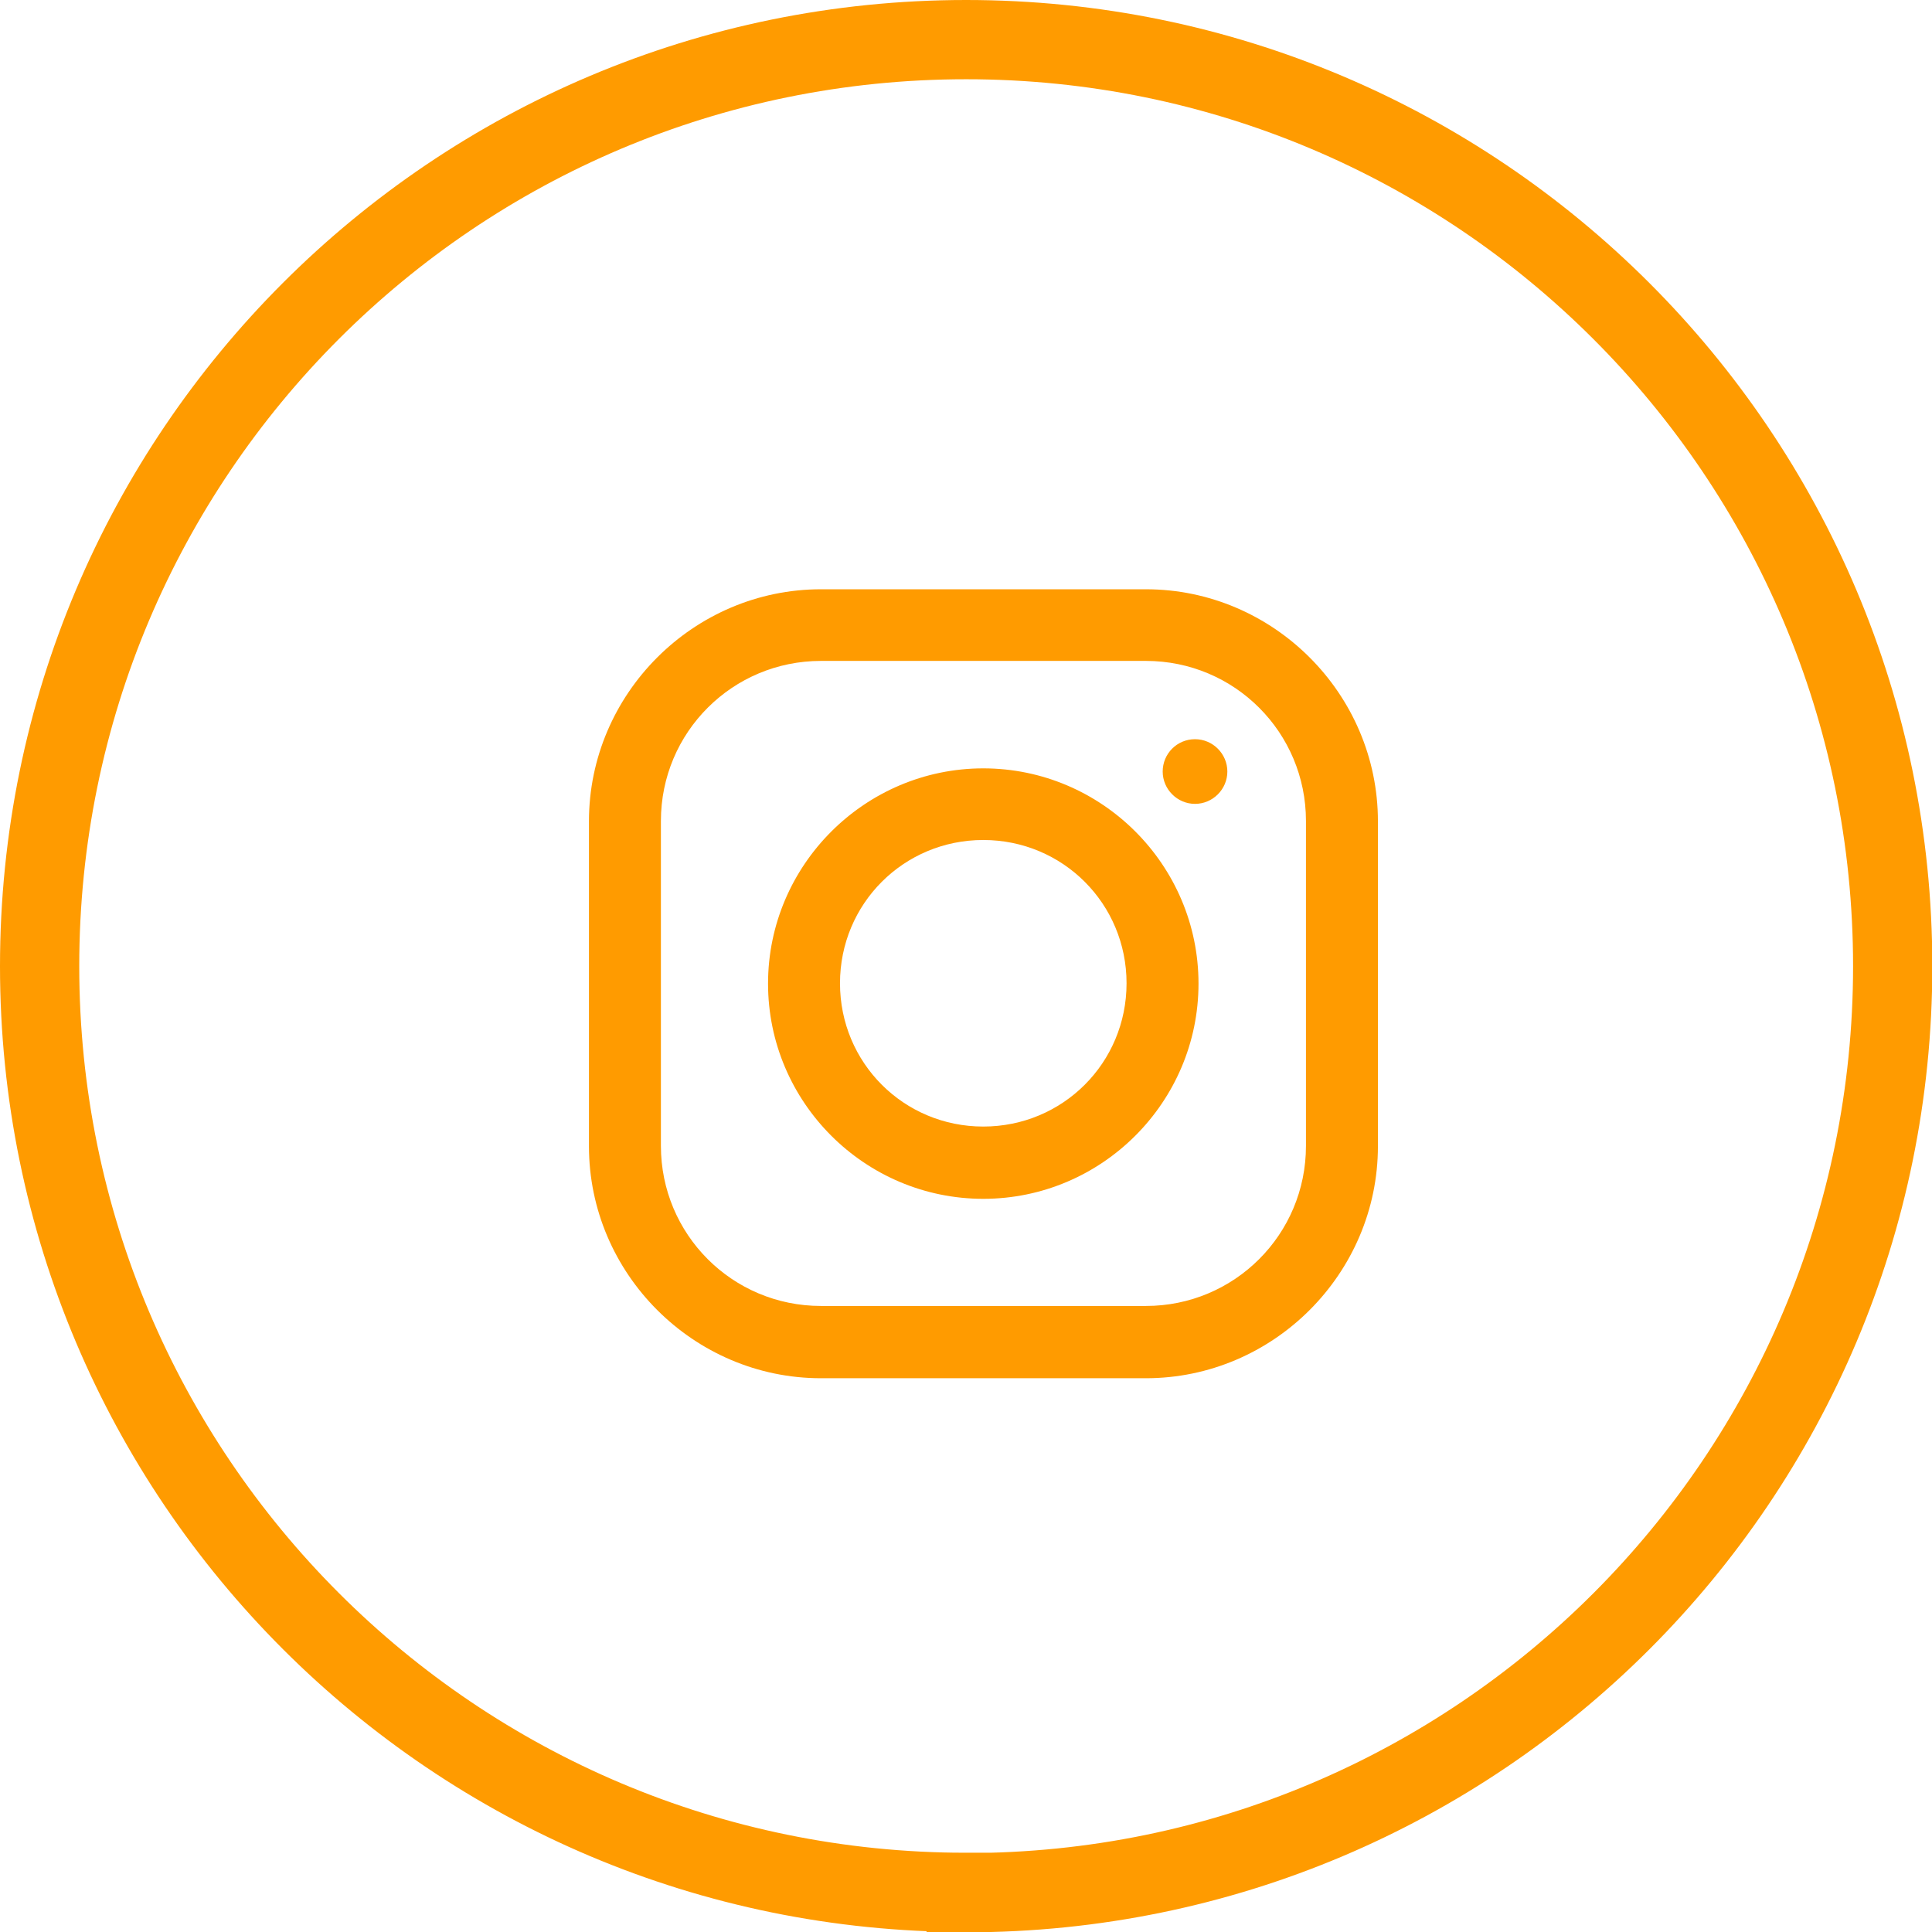 <?xml version="1.0" encoding="UTF-8"?><svg id="Ebene_1" xmlns="http://www.w3.org/2000/svg" viewBox="0 0 60.95 60.95"><defs><style>.cls-1{fill:#ff9b00;}.cls-2{fill:none;stroke:#ff9b00;stroke-miterlimit:1.88;stroke-width:2.5px;}</style></defs><path id="shape" class="cls-2" d="M30.48,59.7C14.33,59.7,1.25,46.62,1.25,30.48h0C1.25,14.33,14.33,1.25,30.48,1.25h0c16.14,0,29.23,13.08,29.23,29.23h0c0,16.14-13.08,29.23-29.23,29.23Z"/><path class="cls-1" d="M25.9,18.59c-4.02,0-7.32,3.3-7.32,7.32v10.25c0,4.02,3.3,7.32,7.32,7.32h10.25c4.02,0,7.32-3.3,7.32-7.32v-10.25c0-4.02-3.3-7.32-7.32-7.32h-10.25Zm0,2.26h10.25c2.8,0,5.05,2.26,5.05,5.05v10.25c0,2.8-2.26,5.05-5.05,5.05h-10.25c-2.8,0-5.05-2.26-5.05-5.05v-10.25c0-2.8,2.26-5.05,5.05-5.05Zm11.8,2.47c-.57,0-1.02,.46-1.02,1.02s.46,1.02,1.02,1.02,1.02-.46,1.02-1.02-.46-1.02-1.02-1.02Zm-6.68,.92c-3.73,0-6.79,3.05-6.79,6.79s3.05,6.79,6.79,6.79,6.79-3.05,6.79-6.79-3.05-6.79-6.79-6.79Zm0,2.26c2.51,0,4.52,2.01,4.52,4.52s-2.01,4.52-4.52,4.52-4.52-2.01-4.52-4.52,2.01-4.52,4.52-4.52Z"/></svg>